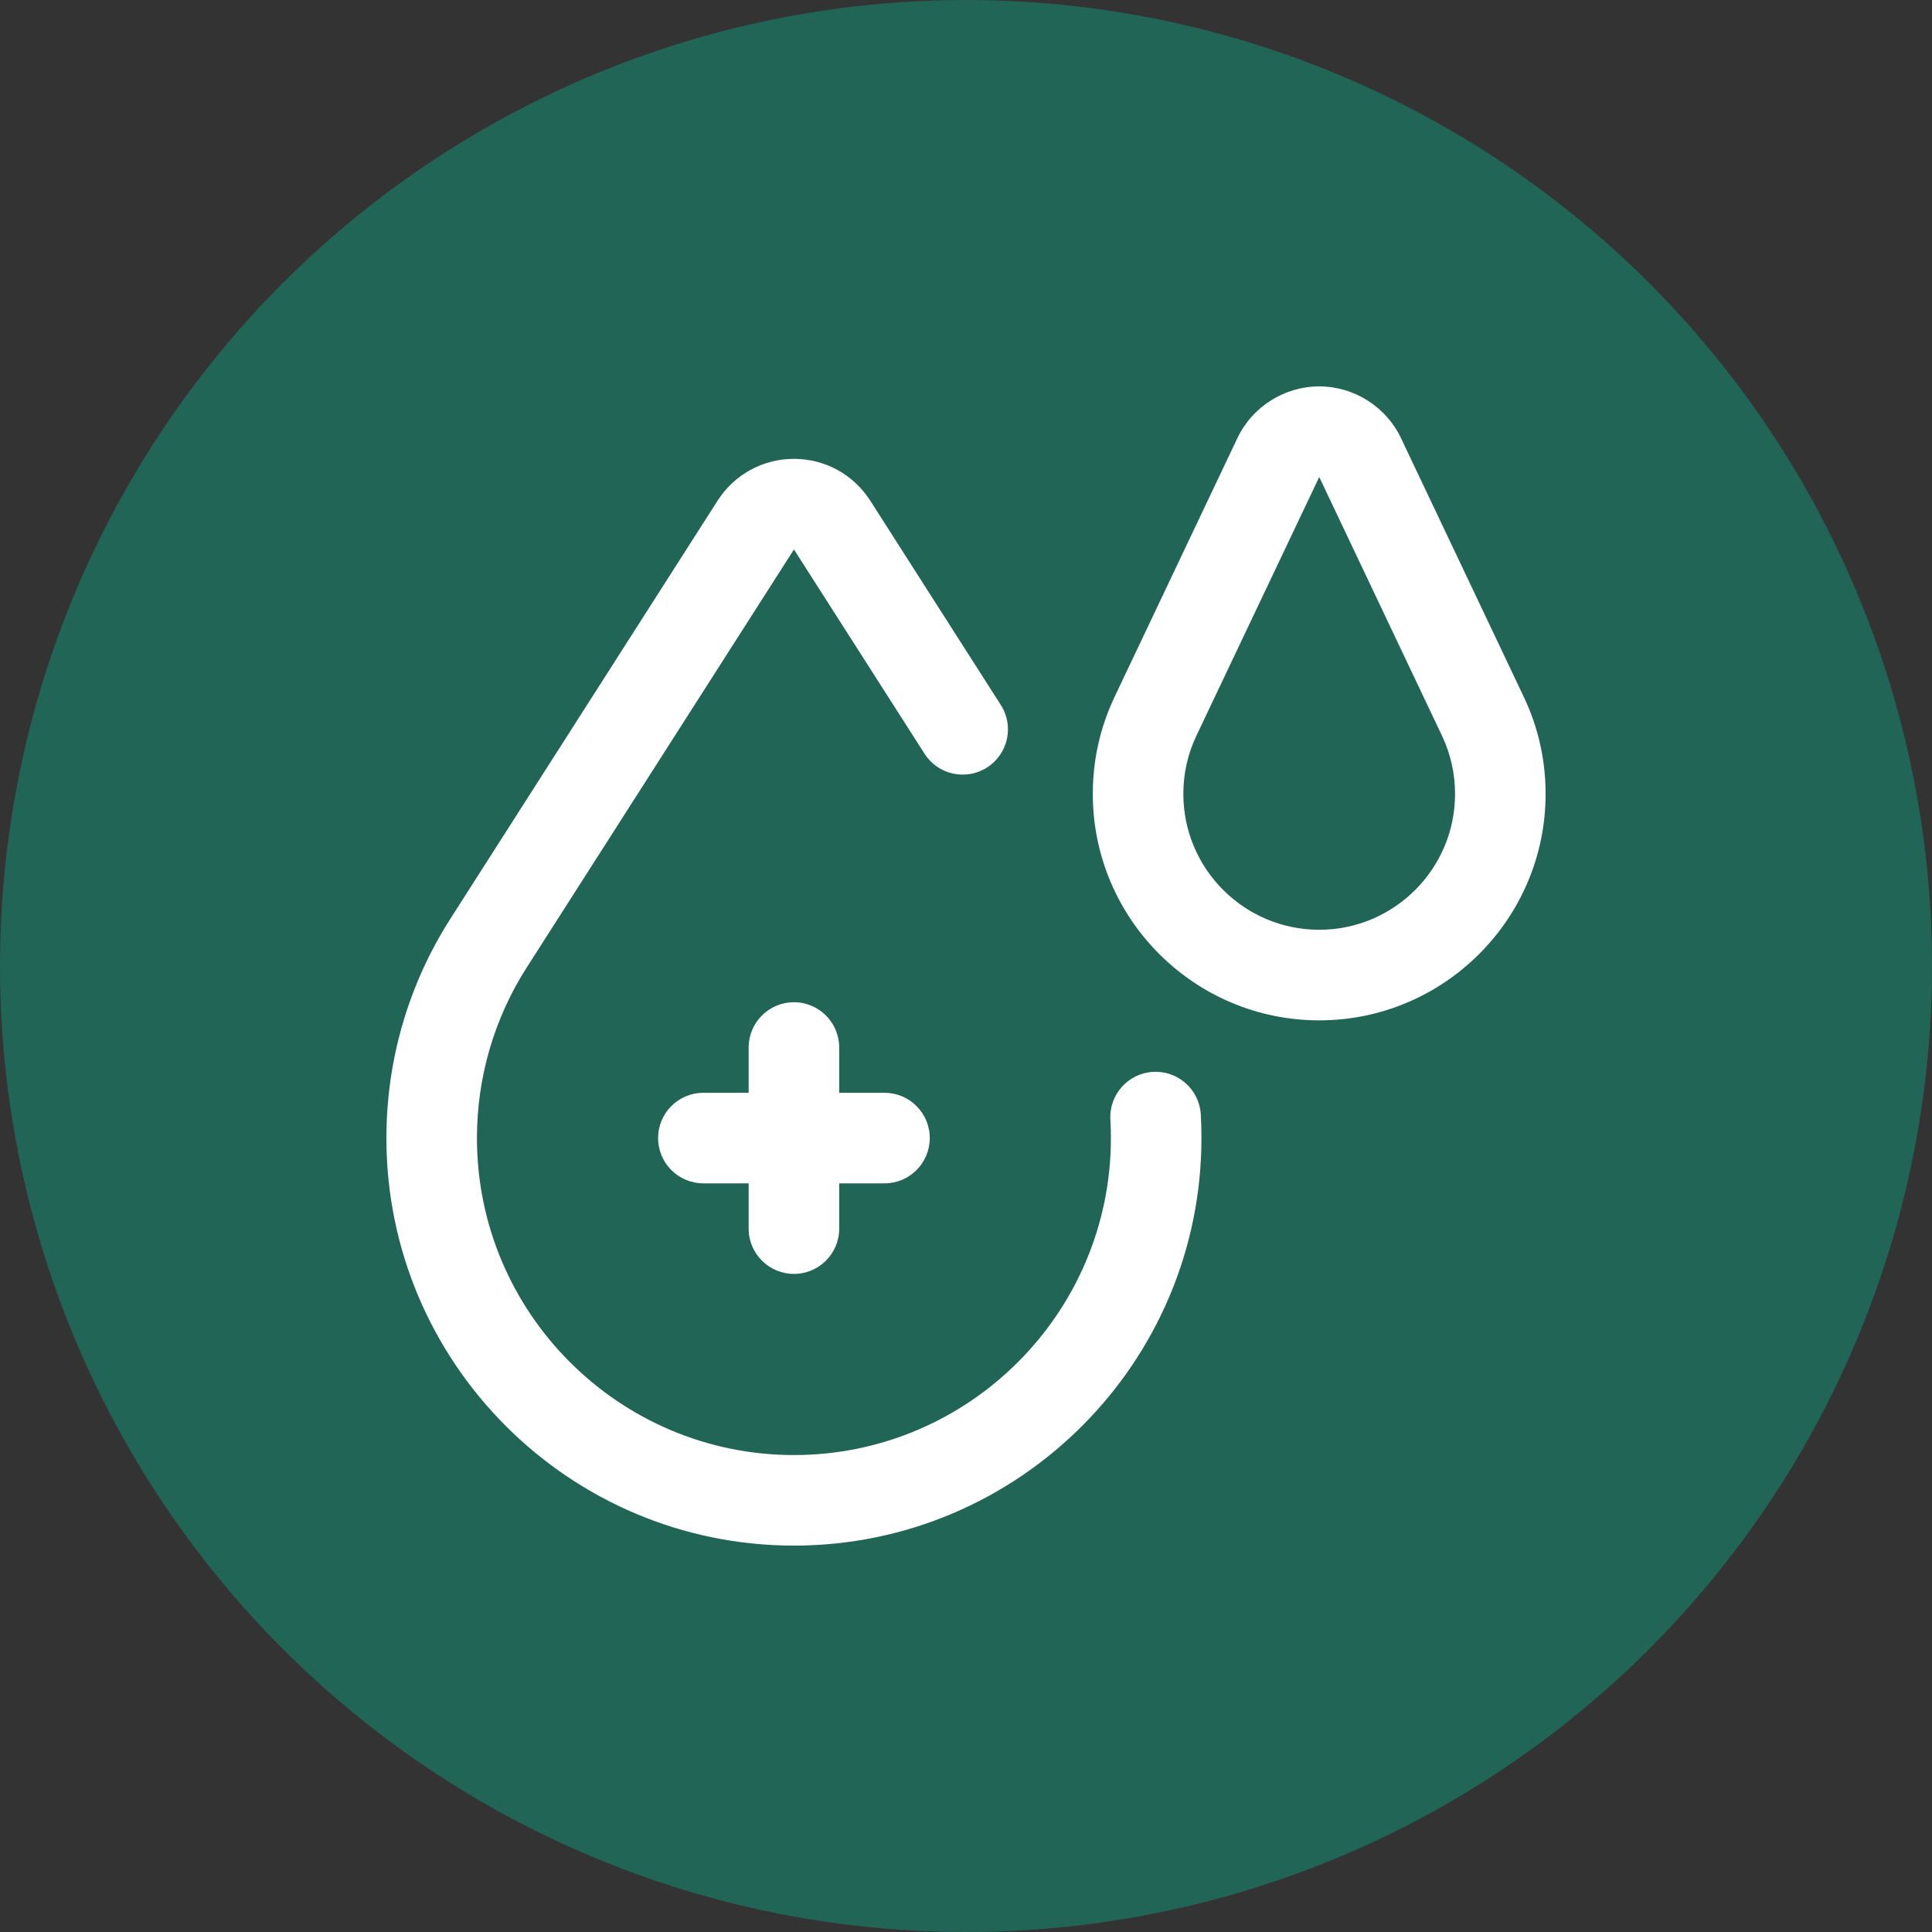 <svg width="60" height="60" viewBox="0 0 60 60" fill="none" xmlns="http://www.w3.org/2000/svg">
<rect x="0" y="0" width="60" height="60" fill="#333333" stroke="none"/>
<circle cx="30" cy="30" r="30" fill="#216556"/>
<g clip-path="url(#clip0_13_442)">
<path d="M24.656 48C17.678 48 12 42.322 12 35.344C12 32.922 12.687 30.568 13.985 28.536L22.285 15.549C22.805 14.736 23.692 14.25 24.656 14.25C25.621 14.25 26.507 14.736 27.027 15.549L31.081 21.893C31.5 22.547 31.308 23.417 30.654 23.835C29.999 24.253 29.13 24.062 28.712 23.407L24.657 17.064L16.355 30.051C15.346 31.63 14.812 33.46 14.812 35.344C14.812 40.772 19.228 45.188 24.656 45.188C30.084 45.188 34.5 40.772 34.5 35.344C34.5 35.154 34.495 34.962 34.484 34.772C34.44 33.997 35.032 33.332 35.808 33.288C36.582 33.243 37.248 33.837 37.292 34.612C37.306 34.854 37.312 35.101 37.312 35.344C37.312 42.322 31.635 48 24.656 48Z" fill="white"/>
<path d="M40.969 31.688C37.092 31.688 33.938 28.533 33.938 24.656C33.938 23.603 34.165 22.59 34.613 21.645L38.427 13.608C38.89 12.631 39.888 12 40.969 12C42.049 12 43.047 12.631 43.51 13.608L47.324 21.645C47.773 22.59 48 23.603 48 24.656C48 28.533 44.846 31.688 40.969 31.688ZM40.97 14.814L37.154 22.851C36.886 23.416 36.75 24.024 36.75 24.656C36.75 26.983 38.642 28.875 40.969 28.875C43.295 28.875 45.188 26.983 45.188 24.656C45.188 24.024 45.051 23.416 44.783 22.851L40.97 14.814ZM40.969 14.813C40.969 14.813 40.969 14.813 40.969 14.813V14.813Z" fill="white"/>
<path d="M27.469 33.938H26.062V32.531C26.062 31.755 25.433 31.125 24.656 31.125C23.88 31.125 23.25 31.755 23.25 32.531V33.938H21.844C21.067 33.938 20.438 34.567 20.438 35.344C20.438 36.12 21.067 36.75 21.844 36.75H23.25V38.156C23.25 38.933 23.88 39.562 24.656 39.562C25.433 39.562 26.062 38.933 26.062 38.156V36.75H27.469C28.245 36.75 28.875 36.12 28.875 35.344C28.875 34.567 28.245 33.938 27.469 33.938Z" fill="white"/>
</g>
<defs>
<clipPath id="clip0_13_442">
<rect width="36" height="36" fill="white" transform="translate(12 12)"/>
</clipPath>
</defs>
</svg>
